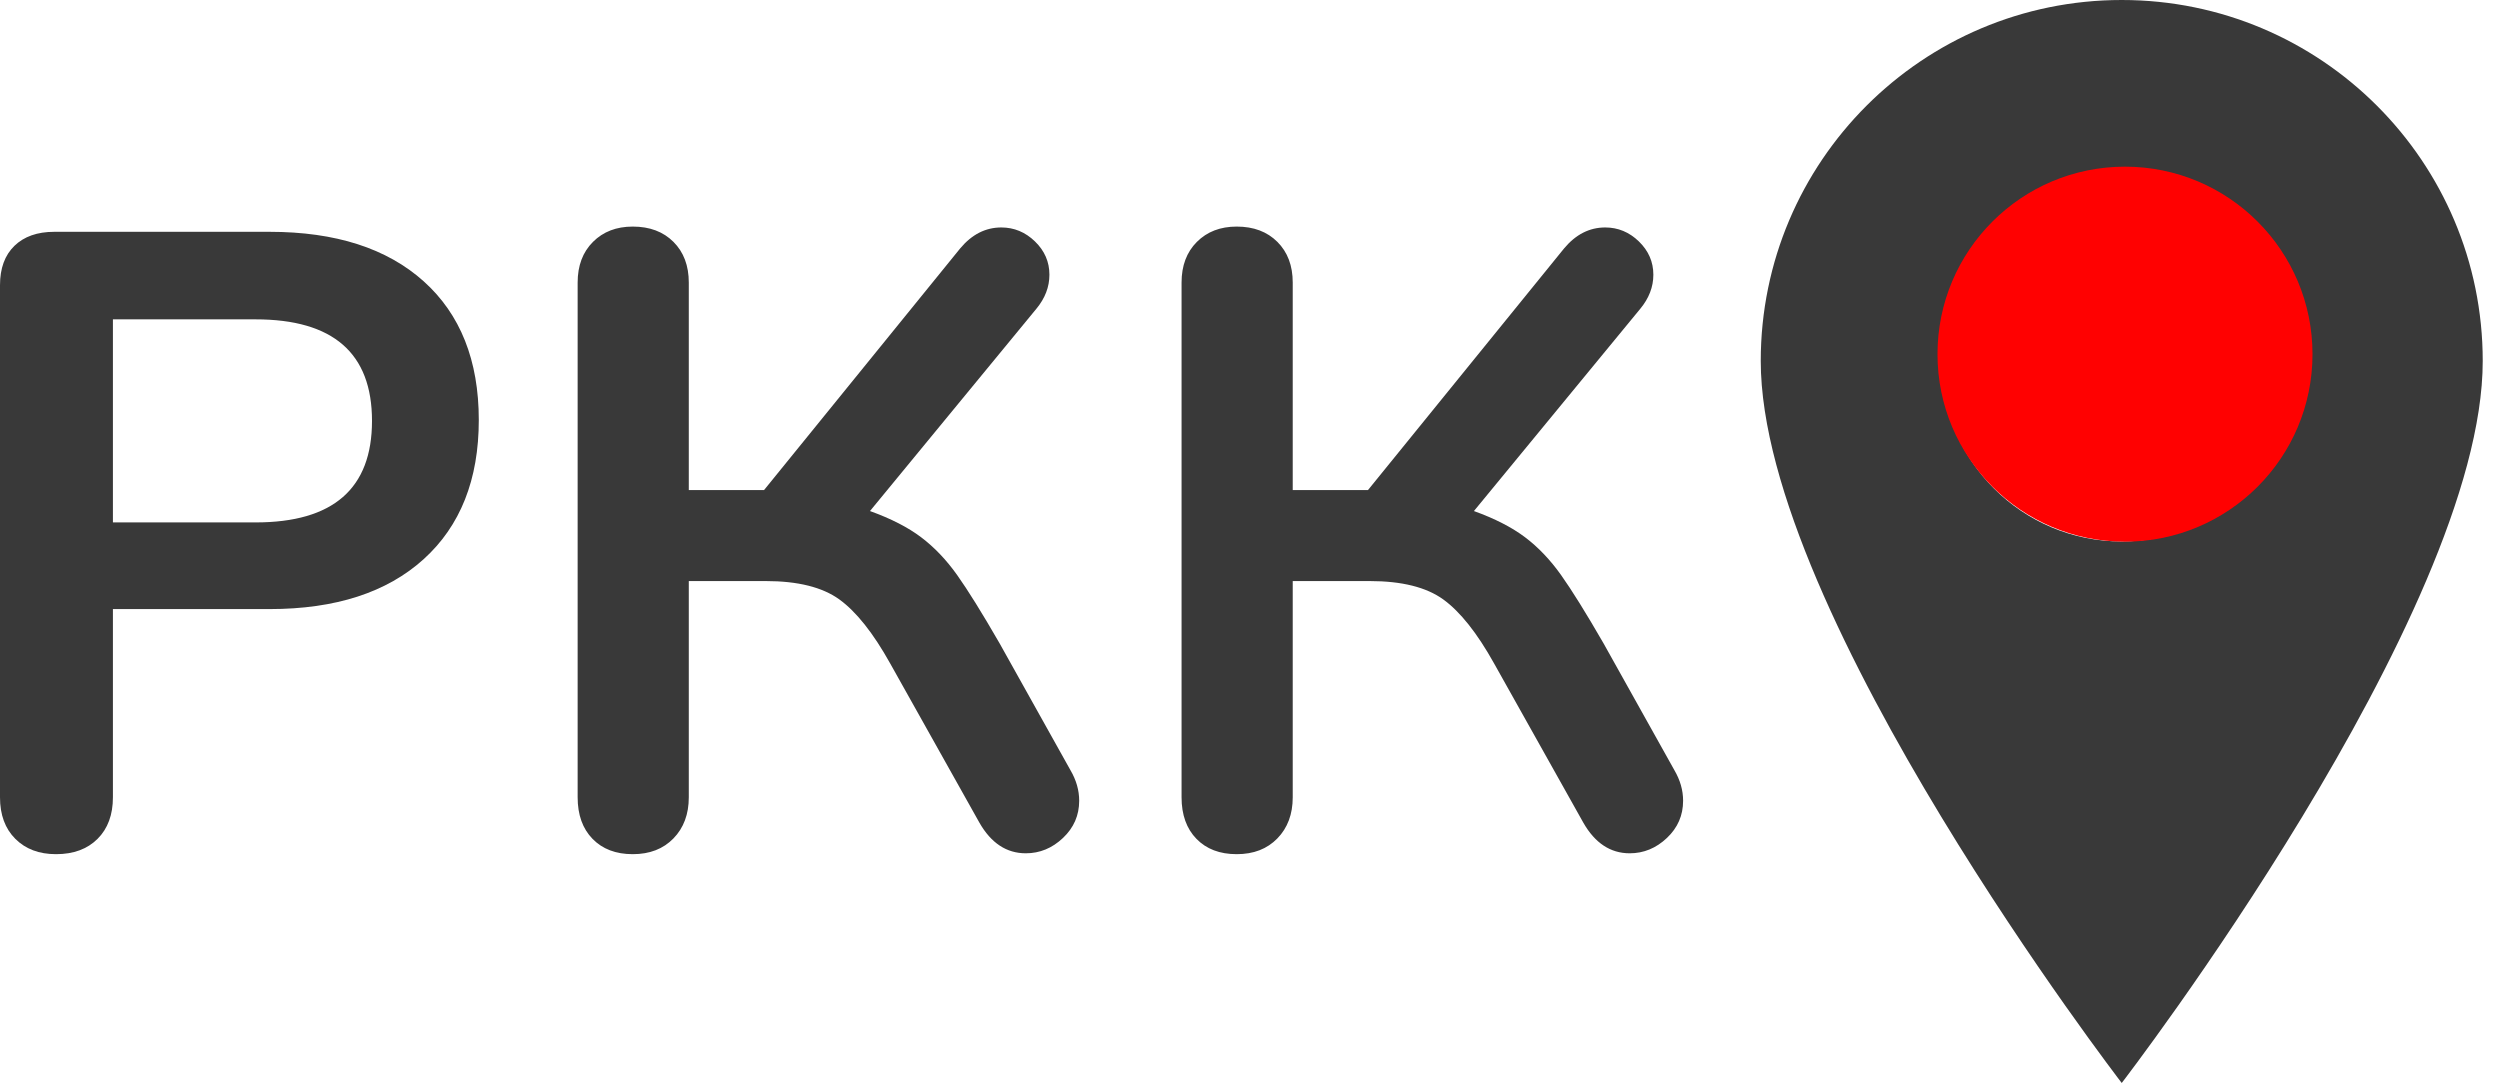 <svg width="120" height="52" viewBox="0 0 120 52" fill="none" xmlns="http://www.w3.org/2000/svg">
<path d="M101.843 25.991C97.057 25.991 93.179 22.113 93.179 17.328C93.179 12.542 97.057 8.664 101.843 8.664C106.629 8.664 110.507 12.542 110.507 17.328C110.507 22.113 106.629 25.991 101.843 25.991ZM101.843 -1.14441e-05C92.275 -1.14441e-05 84.516 7.759 84.516 17.328C84.516 29.457 101.843 51.983 101.843 51.983C101.843 51.983 119.171 29.457 119.171 17.328C119.171 7.759 111.411 -1.14441e-05 101.843 -1.14441e-05Z" fill="#393939"/>
<path d="M17.856 20.203C17.856 16.954 15.993 15.329 12.268 15.329H5.42V25.076H12.268C15.993 25.076 17.856 23.452 17.856 20.203ZM0.735 40.264C0.245 39.775 0 39.109 0 38.269V13.69C0 12.878 0.231 12.248 0.693 11.8C1.155 11.352 1.792 11.127 2.605 11.127H12.94C16.105 11.127 18.57 11.919 20.335 13.501C22.099 15.084 22.982 17.304 22.982 20.16C22.982 23.017 22.099 25.244 20.335 26.841C18.57 28.437 16.105 29.236 12.94 29.236H5.42V38.269C5.42 39.109 5.174 39.775 4.684 40.264C4.194 40.754 3.529 41 2.689 41C1.876 41 1.225 40.754 0.735 40.264Z" fill="#393939"/>
<path d="M28.441 40.264C27.964 39.775 27.727 39.109 27.727 38.269V13.564C27.727 12.752 27.971 12.101 28.462 11.611C28.951 11.121 29.589 10.876 30.373 10.876C31.186 10.876 31.837 11.121 32.327 11.611C32.817 12.101 33.062 12.752 33.062 13.564V23.522H36.675L46.087 11.926C46.647 11.254 47.305 10.918 48.062 10.918C48.677 10.918 49.217 11.142 49.679 11.59C50.141 12.038 50.372 12.57 50.372 13.186C50.372 13.774 50.162 14.32 49.742 14.825L41.759 24.53C42.768 24.894 43.587 25.314 44.217 25.791C44.847 26.267 45.421 26.869 45.94 27.597C46.458 28.326 47.137 29.418 47.977 30.874L51.38 36.966C51.66 37.443 51.801 37.933 51.801 38.437C51.801 39.137 51.541 39.733 51.023 40.222C50.505 40.713 49.91 40.958 49.238 40.958C48.314 40.958 47.571 40.468 47.011 39.487L42.726 31.841C41.913 30.384 41.101 29.362 40.289 28.773C39.476 28.185 38.3 27.891 36.76 27.891H33.062V38.269C33.062 39.081 32.817 39.739 32.327 40.243C31.837 40.748 31.186 41 30.373 41C29.561 41 28.917 40.754 28.441 40.264Z" fill="#393939"/>
<path d="M57.429 40.264C56.953 39.775 56.715 39.109 56.715 38.269V13.564C56.715 12.752 56.96 12.101 57.45 11.611C57.94 11.121 58.577 10.876 59.362 10.876C60.174 10.876 60.825 11.121 61.315 11.611C61.805 12.101 62.051 12.752 62.051 13.564V23.522H65.664L75.075 11.926C75.635 11.254 76.293 10.918 77.05 10.918C77.665 10.918 78.205 11.142 78.667 11.59C79.129 12.038 79.361 12.57 79.361 13.186C79.361 13.774 79.15 14.32 78.73 14.825L70.748 24.53C71.756 24.894 72.575 25.314 73.206 25.791C73.836 26.267 74.409 26.869 74.928 27.597C75.446 28.326 76.126 29.418 76.966 30.874L80.369 36.966C80.648 37.443 80.789 37.933 80.789 38.437C80.789 39.137 80.53 39.733 80.012 40.222C79.493 40.713 78.898 40.958 78.226 40.958C77.302 40.958 76.559 40.468 75.999 39.487L71.714 31.841C70.901 30.384 70.089 29.362 69.277 28.773C68.464 28.185 67.288 27.891 65.748 27.891H62.051V38.269C62.051 39.081 61.805 39.739 61.315 40.243C60.825 40.748 60.174 41 59.362 41C58.549 41 57.905 40.754 57.429 40.264Z" fill="#393939"/>
<circle cx="102" cy="17" r="9" fill="#FF0101"/>
</svg>
